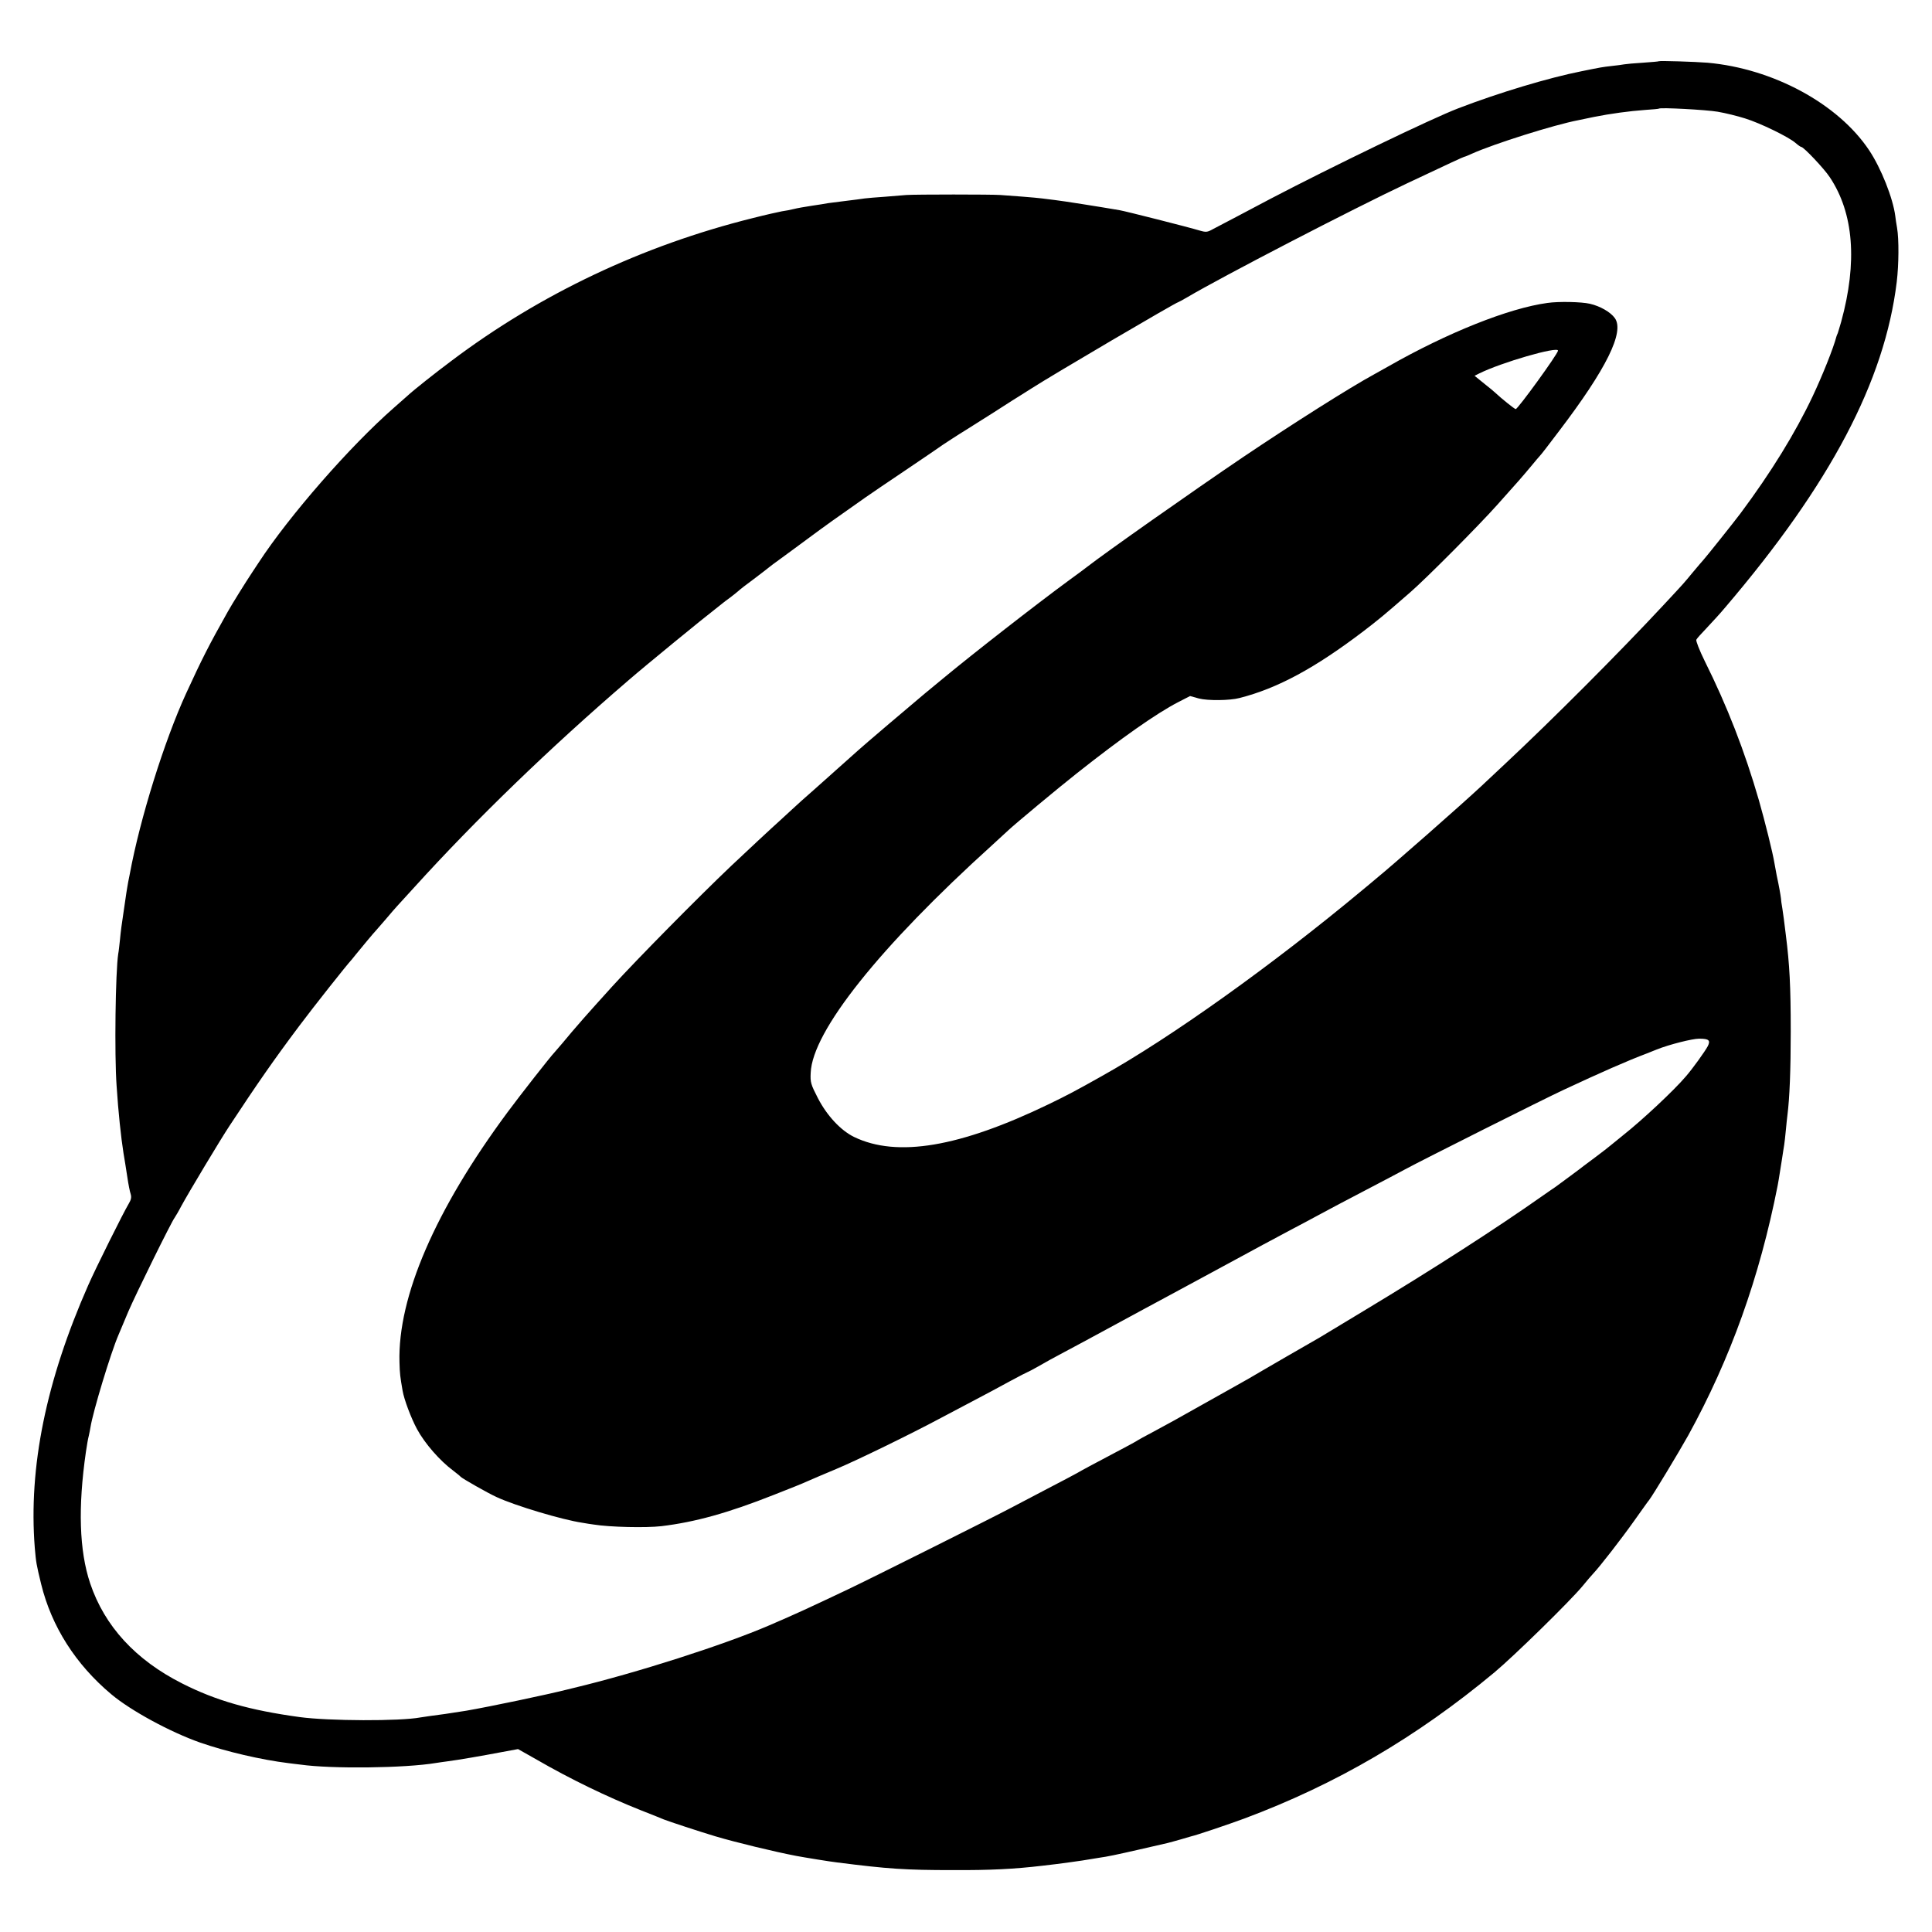 <?xml version="1.0" standalone="no"?>
<!DOCTYPE svg PUBLIC "-//W3C//DTD SVG 20010904//EN"
 "http://www.w3.org/TR/2001/REC-SVG-20010904/DTD/svg10.dtd">
<svg version="1.0" xmlns="http://www.w3.org/2000/svg"
 width="1183pt" height="1183pt" viewBox="0 0 1183 1183"
 preserveAspectRatio="xMidYMid meet">
<g transform="translate(0,1183) scale(0.1,-0.1)"
fill="#000000" stroke="none">
<path d="M10157 11455 c-1 -2 -45 -5 -97 -9 -52 -3 -104 -8 -115 -10 -11 -2
-45 -7 -76 -10 -60 -7 -61 -7 -184 -32 -202 -40 -508 -132 -755 -227 -163 -62
-779 -360 -1150 -554 -58 -31 -152 -80 -210 -111 -58 -30 -122 -64 -143 -75
-34 -19 -42 -20 -80 -9 -69 21 -460 120 -492 125 -128 22 -350 57 -395 62 -30
4 -66 8 -80 10 -14 2 -68 7 -120 11 -52 4 -113 8 -135 10 -53 4 -518 4 -575 0
-25 -2 -85 -7 -135 -11 -49 -3 -103 -8 -120 -10 -16 -3 -68 -9 -115 -15 -47
-6 -96 -12 -110 -14 -14 -3 -59 -10 -100 -16 -41 -6 -91 -15 -110 -20 -19 -5
-52 -11 -73 -14 -21 -4 -102 -22 -180 -42 -671 -167 -1299 -464 -1842 -873
-98 -73 -234 -181 -266 -211 -9 -8 -47 -42 -85 -75 -269 -235 -643 -663 -831
-951 -7 -11 -25 -37 -39 -59 -40 -60 -124 -195 -149 -240 -116 -206 -158 -289
-255 -500 -134 -292 -283 -769 -345 -1105 -3 -14 -7 -36 -10 -50 -3 -14 -7
-43 -11 -65 -3 -22 -12 -80 -19 -130 -8 -49 -17 -119 -20 -155 -4 -36 -8 -76
-11 -90 -17 -106 -24 -618 -10 -810 10 -156 27 -316 42 -410 9 -55 12 -70 24
-150 6 -41 15 -87 20 -101 6 -20 3 -35 -12 -60 -32 -53 -202 -394 -248 -499
-258 -585 -366 -1114 -327 -1608 8 -91 9 -98 39 -222 64 -260 211 -491 429
-674 120 -101 362 -232 544 -296 158 -55 376 -106 541 -126 27 -3 60 -8 74 -9
189 -27 639 -22 830 10 14 2 45 7 70 10 69 9 214 34 329 56 l103 19 115 -65
c202 -117 431 -228 638 -310 66 -26 129 -51 140 -56 30 -12 218 -74 315 -103
124 -37 364 -95 495 -120 47 -9 213 -36 250 -40 314 -40 419 -47 710 -47 229
-1 372 6 550 27 84 9 258 33 287 39 16 3 40 7 55 9 57 8 104 18 249 51 82 19
160 37 174 40 14 4 50 13 80 22 30 9 60 18 65 19 29 6 225 72 325 109 562 210
1054 498 1530 894 121 101 466 439 541 530 24 30 53 63 64 75 40 42 173 213
253 326 45 63 85 120 90 125 24 31 179 288 239 395 259 471 437 967 548 1531
3 16 6 31 26 159 5 36 12 76 14 90 2 14 7 54 10 89 3 35 8 78 10 95 13 101 20
273 20 511 0 277 -7 409 -30 590 -12 100 -14 111 -21 160 -5 28 -9 57 -9 65
-2 18 -12 76 -26 140 -5 25 -11 59 -14 76 -10 62 -57 251 -95 384 -87 301
-194 576 -332 853 -32 65 -55 124 -51 130 3 7 30 37 59 67 52 56 83 89 119
132 643 754 975 1384 1049 1991 13 108 14 262 2 332 -4 22 -9 55 -11 73 -14
108 -86 291 -160 402 -190 285 -588 500 -990 536 -76 6 -292 13 -298 9z m360
-309 c48 -8 124 -27 168 -41 94 -29 268 -114 309 -150 16 -14 32 -25 36 -25
14 0 140 -133 174 -185 147 -220 170 -520 70 -885 -9 -30 -18 -62 -21 -70 -4
-8 -7 -17 -8 -20 -19 -73 -87 -242 -146 -367 -106 -224 -254 -465 -442 -717
-38 -51 -213 -270 -228 -286 -8 -8 -36 -42 -64 -75 -59 -71 -43 -54 -180 -201
-270 -290 -678 -699 -971 -973 -49 -46 -114 -107 -144 -135 -121 -113 -545
-486 -645 -567 -11 -10 -49 -41 -85 -71 -549 -457 -1170 -901 -1595 -1138
-158 -89 -215 -119 -325 -172 -543 -262 -927 -327 -1190 -200 -82 40 -166 130
-222 238 -43 84 -47 96 -44 155 10 254 422 771 1111 1394 48 44 93 85 99 91
38 36 303 257 421 350 273 216 485 365 618 434 l74 38 54 -15 c53 -14 189 -13
249 3 232 59 462 183 760 410 90 69 121 94 285 237 98 85 422 411 534 537 131
146 149 167 206 235 27 33 52 62 55 65 4 3 56 70 116 150 291 382 402 608 342
692 -26 37 -91 74 -153 88 -52 12 -191 15 -260 5 -236 -32 -612 -182 -975
-389 -25 -14 -62 -35 -84 -47 -151 -82 -503 -305 -806 -509 -312 -211 -843
-585 -952 -670 -15 -12 -65 -49 -112 -83 -199 -146 -588 -449 -776 -605 -36
-30 -85 -70 -109 -90 -52 -43 -391 -331 -407 -347 -6 -5 -44 -39 -84 -75 -40
-36 -78 -69 -84 -75 -6 -5 -52 -46 -101 -90 -50 -43 -110 -98 -135 -121 -25
-23 -58 -54 -75 -69 -33 -29 -219 -202 -299 -278 -203 -193 -577 -572 -728
-738 -87 -96 -129 -143 -175 -195 -71 -81 -82 -95 -128 -150 -22 -26 -45 -52
-50 -58 -26 -27 -210 -262 -287 -366 -443 -598 -673 -1130 -662 -1531 2 -72 4
-87 19 -174 9 -54 52 -168 88 -235 48 -89 141 -195 222 -255 22 -17 42 -33 45
-37 8 -10 166 -100 221 -125 114 -53 402 -139 524 -157 22 -4 54 -9 70 -11 98
-16 321 -21 415 -10 206 25 406 80 689 192 90 35 182 72 205 83 22 10 102 44
176 75 125 52 463 217 640 312 41 22 129 68 195 103 66 35 169 89 228 122 59
32 110 58 112 58 2 0 30 15 62 33 32 19 103 58 158 87 55 29 172 92 260 140
88 48 196 106 240 130 44 24 103 55 130 70 28 15 133 72 235 127 102 55 217
117 255 138 67 37 98 53 285 153 47 24 114 61 150 80 72 39 140 75 335 177 72
37 159 84 195 103 107 58 856 434 975 489 227 106 388 177 510 223 11 4 38 15
60 24 75 30 217 66 259 66 60 0 71 -10 53 -46 -17 -32 -93 -138 -135 -186 -72
-85 -268 -268 -382 -358 -24 -19 -58 -47 -75 -61 -16 -14 -57 -45 -90 -70 -33
-24 -66 -50 -75 -56 -18 -15 -150 -112 -176 -131 -11 -7 -48 -33 -84 -58 -274
-193 -663 -444 -1090 -701 -140 -84 -262 -158 -270 -163 -8 -5 -100 -58 -205
-118 -104 -61 -206 -119 -225 -131 -36 -21 -64 -36 -290 -163 -74 -41 -152
-85 -173 -97 -22 -12 -78 -42 -125 -68 -48 -25 -91 -49 -97 -53 -5 -4 -50 -29
-100 -55 -182 -96 -241 -128 -270 -145 -16 -9 -97 -52 -180 -95 -82 -43 -184
-96 -225 -118 -91 -49 -867 -437 -1000 -500 -243 -115 -307 -145 -479 -219
-281 -121 -813 -291 -1196 -383 -16 -4 -37 -9 -45 -11 -127 -32 -465 -103
-615 -129 -21 -3 -113 -17 -130 -20 -47 -6 -134 -18 -150 -21 -125 -24 -563
-22 -740 2 -307 42 -513 101 -720 206 -285 144 -475 351 -563 613 -67 200 -75
466 -26 805 8 51 11 72 18 100 3 14 8 37 10 51 15 95 124 455 171 564 7 17 34
82 61 145 45 105 265 552 284 575 4 6 23 37 40 70 45 83 240 408 295 491 172
261 272 405 428 613 87 116 290 373 322 407 5 7 17 20 25 31 24 30 114 138
120 143 3 3 30 34 60 69 30 36 62 72 70 81 8 9 56 61 105 115 377 416 833 857
1315 1271 105 91 467 387 529 434 18 14 38 30 44 35 7 6 28 22 49 37 20 15 42
33 50 40 7 7 49 40 93 72 44 33 85 65 91 70 7 6 40 31 75 56 34 25 111 81 170
125 97 72 178 130 348 249 31 22 142 97 246 167 105 71 195 132 200 136 12 10
142 94 166 108 10 6 86 54 171 108 84 54 162 104 173 110 11 7 38 24 60 38
127 82 888 529 900 529 2 0 27 14 55 30 213 126 1010 539 1345 697 267 126
347 163 351 163 3 0 24 8 47 19 136 61 504 177 651 205 11 2 55 11 96 20 100
20 217 36 315 43 44 3 81 6 83 8 9 8 288 -7 359 -19z m-977 -1463 c0 -19 -246
-358 -259 -358 -7 0 -89 66 -125 100 -6 6 -37 32 -69 57 l-58 47 28 14 c134
67 483 168 483 140z"/>
</g>
</svg>
